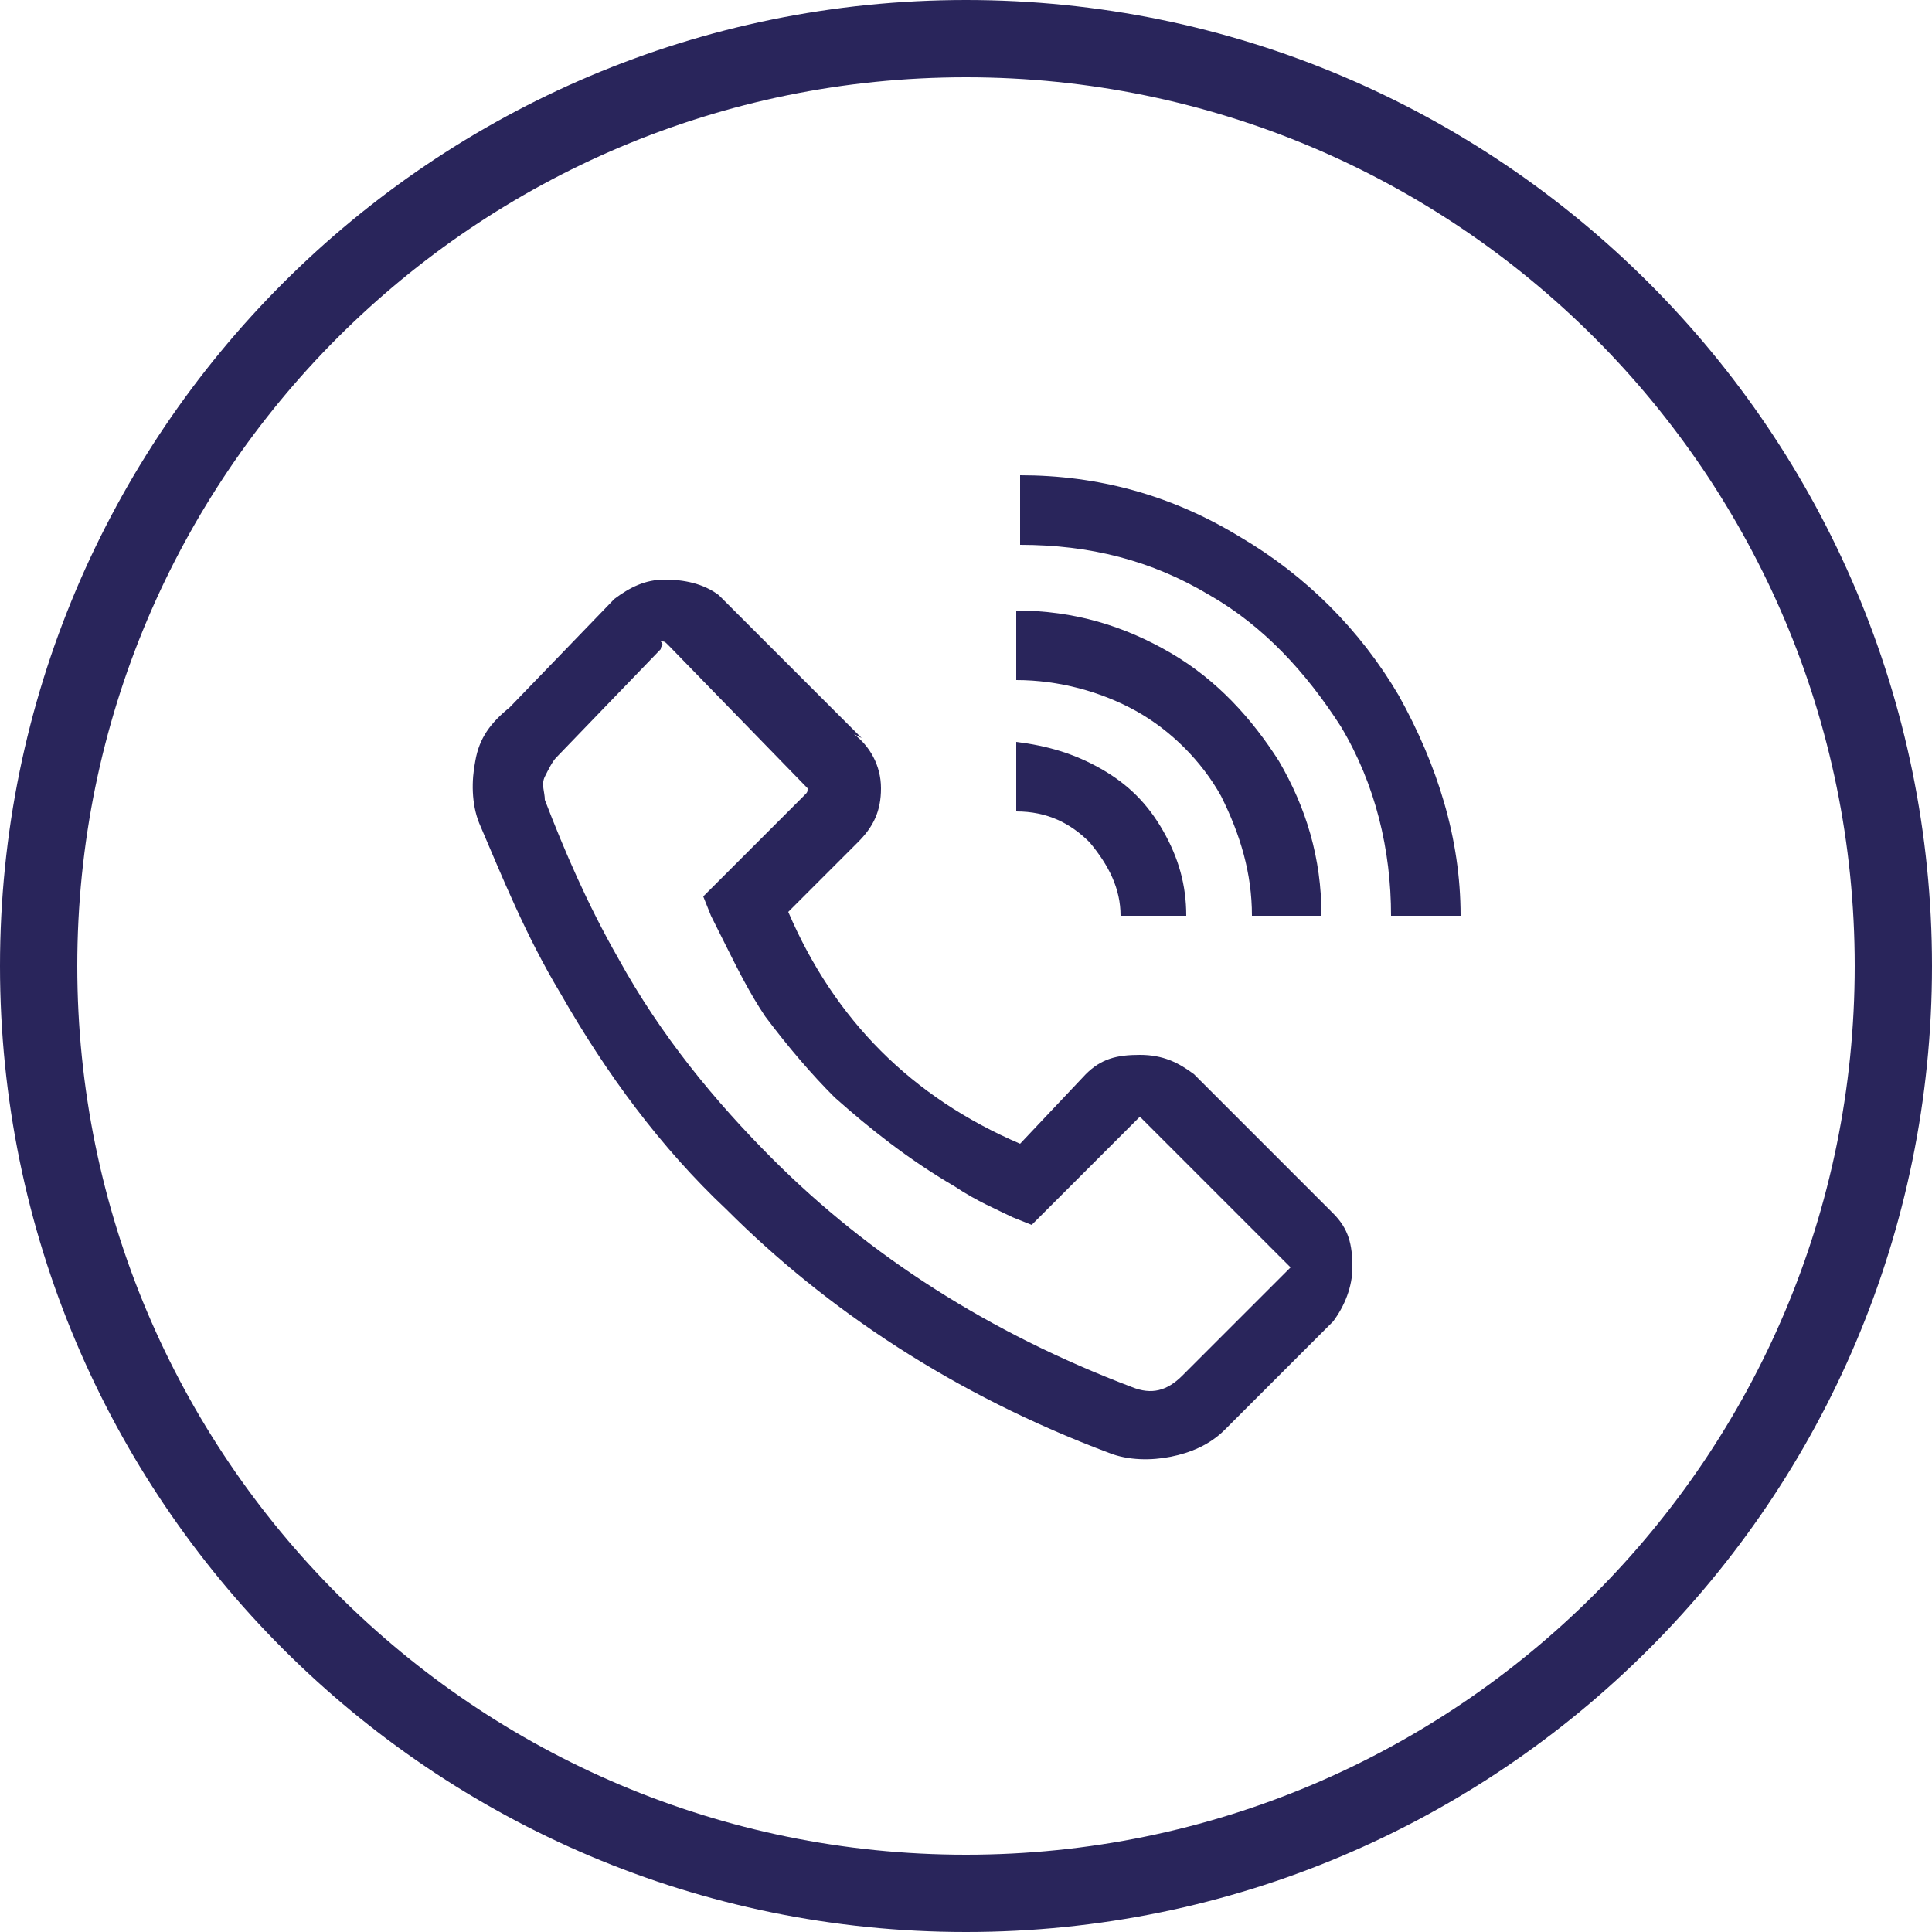 <?xml version="1.0" encoding="utf-8"?>
<!-- Generator: Adobe Illustrator 24.0.1, SVG Export Plug-In . SVG Version: 6.00 Build 0)  -->
<svg version="1.1" id="Layer_1" xmlns="http://www.w3.org/2000/svg" xmlns:xlink="http://www.w3.org/1999/xlink" x="0px" y="0px"
	 viewBox="0 0 50 50" style="enable-background:new 0 0 50 50;" xml:space="preserve">
<style type="text/css">
	.st0{fill:none;}
	.st1{fill:#29255b;}
	.st2{enable-background:new    ;}
</style>
<g id="Ellipse_34" transform="translate(33 20)">
	<g>
		<circle class="st0" cx="-8" cy="5" r="25"/>
	</g>
	<g>
		<path class="st1" d="M-8,30c-13.8,0-25-11.2-25-25s11.2-25,25-25S17-8.8,17,5S5.8,30-8,30z M-8-18C-20.7-18-31-7.7-31,5
			c0,12.7,10.3,23,23,23C4.7,28,15,17.7,15,5C15-7.7,4.7-18-8-18z"/>
	</g>
</g>
<g class="st2">
	<path class="st1" d="M18.6,15.4l3.7,3.7L22.1,19c0.4,0.3,0.7,0.8,0.7,1.4c0,0.6-0.2,1-0.6,1.4l-1.8,1.8c0.6,1.4,1.4,2.6,2.4,3.6
		c1,1,2.2,1.8,3.6,2.4l1.7-1.8c0.4-0.4,0.8-0.5,1.4-0.5s1,0.2,1.4,0.5l3.6,3.6c0.4,0.4,0.5,0.8,0.5,1.4c0,0.5-0.2,1-0.5,1.4
		l-2.8,2.8c-0.4,0.4-0.9,0.6-1.4,0.7c-0.5,0.1-1.1,0.1-1.6-0.1h0c-4-1.5-7.3-3.7-9.9-6.3c-1.7-1.6-3.1-3.5-4.3-5.6
		c-0.9-1.5-1.5-3-2.1-4.4c-0.2-0.5-0.2-1.1-0.1-1.6c0.1-0.6,0.4-1,0.9-1.4l-0.1,0.1l2.8-2.9c0.4-0.3,0.8-0.5,1.3-0.5
		S18.2,15.1,18.6,15.4z M17.1,16.8l-2.7,2.8c-0.1,0.1-0.2,0.3-0.3,0.5c-0.1,0.2,0,0.4,0,0.6v0c0.5,1.3,1.1,2.7,1.9,4.1
		c1.1,2,2.5,3.7,4,5.2c2.5,2.5,5.6,4.5,9.3,5.9c0.5,0.2,0.9,0.1,1.3-0.3l2.7-2.7c0,0,0.1-0.1,0.1-0.1c0,0,0,0-0.1-0.1l-3.7-3.7
		c0,0-0.1-0.1-0.1-0.1c0,0,0,0-0.1,0.1l-2.7,2.7l-0.5-0.2c-0.4-0.2-0.9-0.4-1.5-0.8c-1.2-0.7-2.2-1.5-3.1-2.3
		c-0.6-0.6-1.2-1.3-1.8-2.1c-0.4-0.6-0.7-1.2-1-1.8l-0.4-0.8l-0.2-0.5l2.6-2.6c0.1-0.1,0.1-0.1,0.1-0.2l-3.6-3.7
		c-0.1-0.1-0.1-0.1-0.2-0.1C17.2,16.7,17.1,16.7,17.1,16.8z M32.1,13.9c1.7,1,3.1,2.4,4.1,4.1c1,1.8,1.6,3.7,1.6,5.7H36
		c0-1.7-0.4-3.4-1.3-4.9c-0.9-1.4-2-2.6-3.4-3.4c-1.5-0.9-3.1-1.3-4.9-1.3v-1.8C28.4,12.3,30.3,12.8,32.1,13.9z M30.3,16.9
		c1.2,0.7,2.1,1.7,2.8,2.8c0.7,1.2,1.1,2.5,1.1,4h-1.8c0-1.1-0.3-2.1-0.8-3.1c-0.5-0.9-1.3-1.7-2.2-2.2c-0.9-0.5-2-0.8-3.1-0.8v-1.8
		C27.8,15.8,29.1,16.2,30.3,16.9z M28.5,19.9c0.7,0.4,1.2,0.9,1.6,1.6c0.4,0.7,0.6,1.4,0.6,2.2H29c0-0.7-0.3-1.3-0.8-1.9
		c-0.5-0.5-1.1-0.8-1.9-0.8v-1.8C27.1,19.3,27.8,19.5,28.5,19.9z"/>
</g>
</svg>
